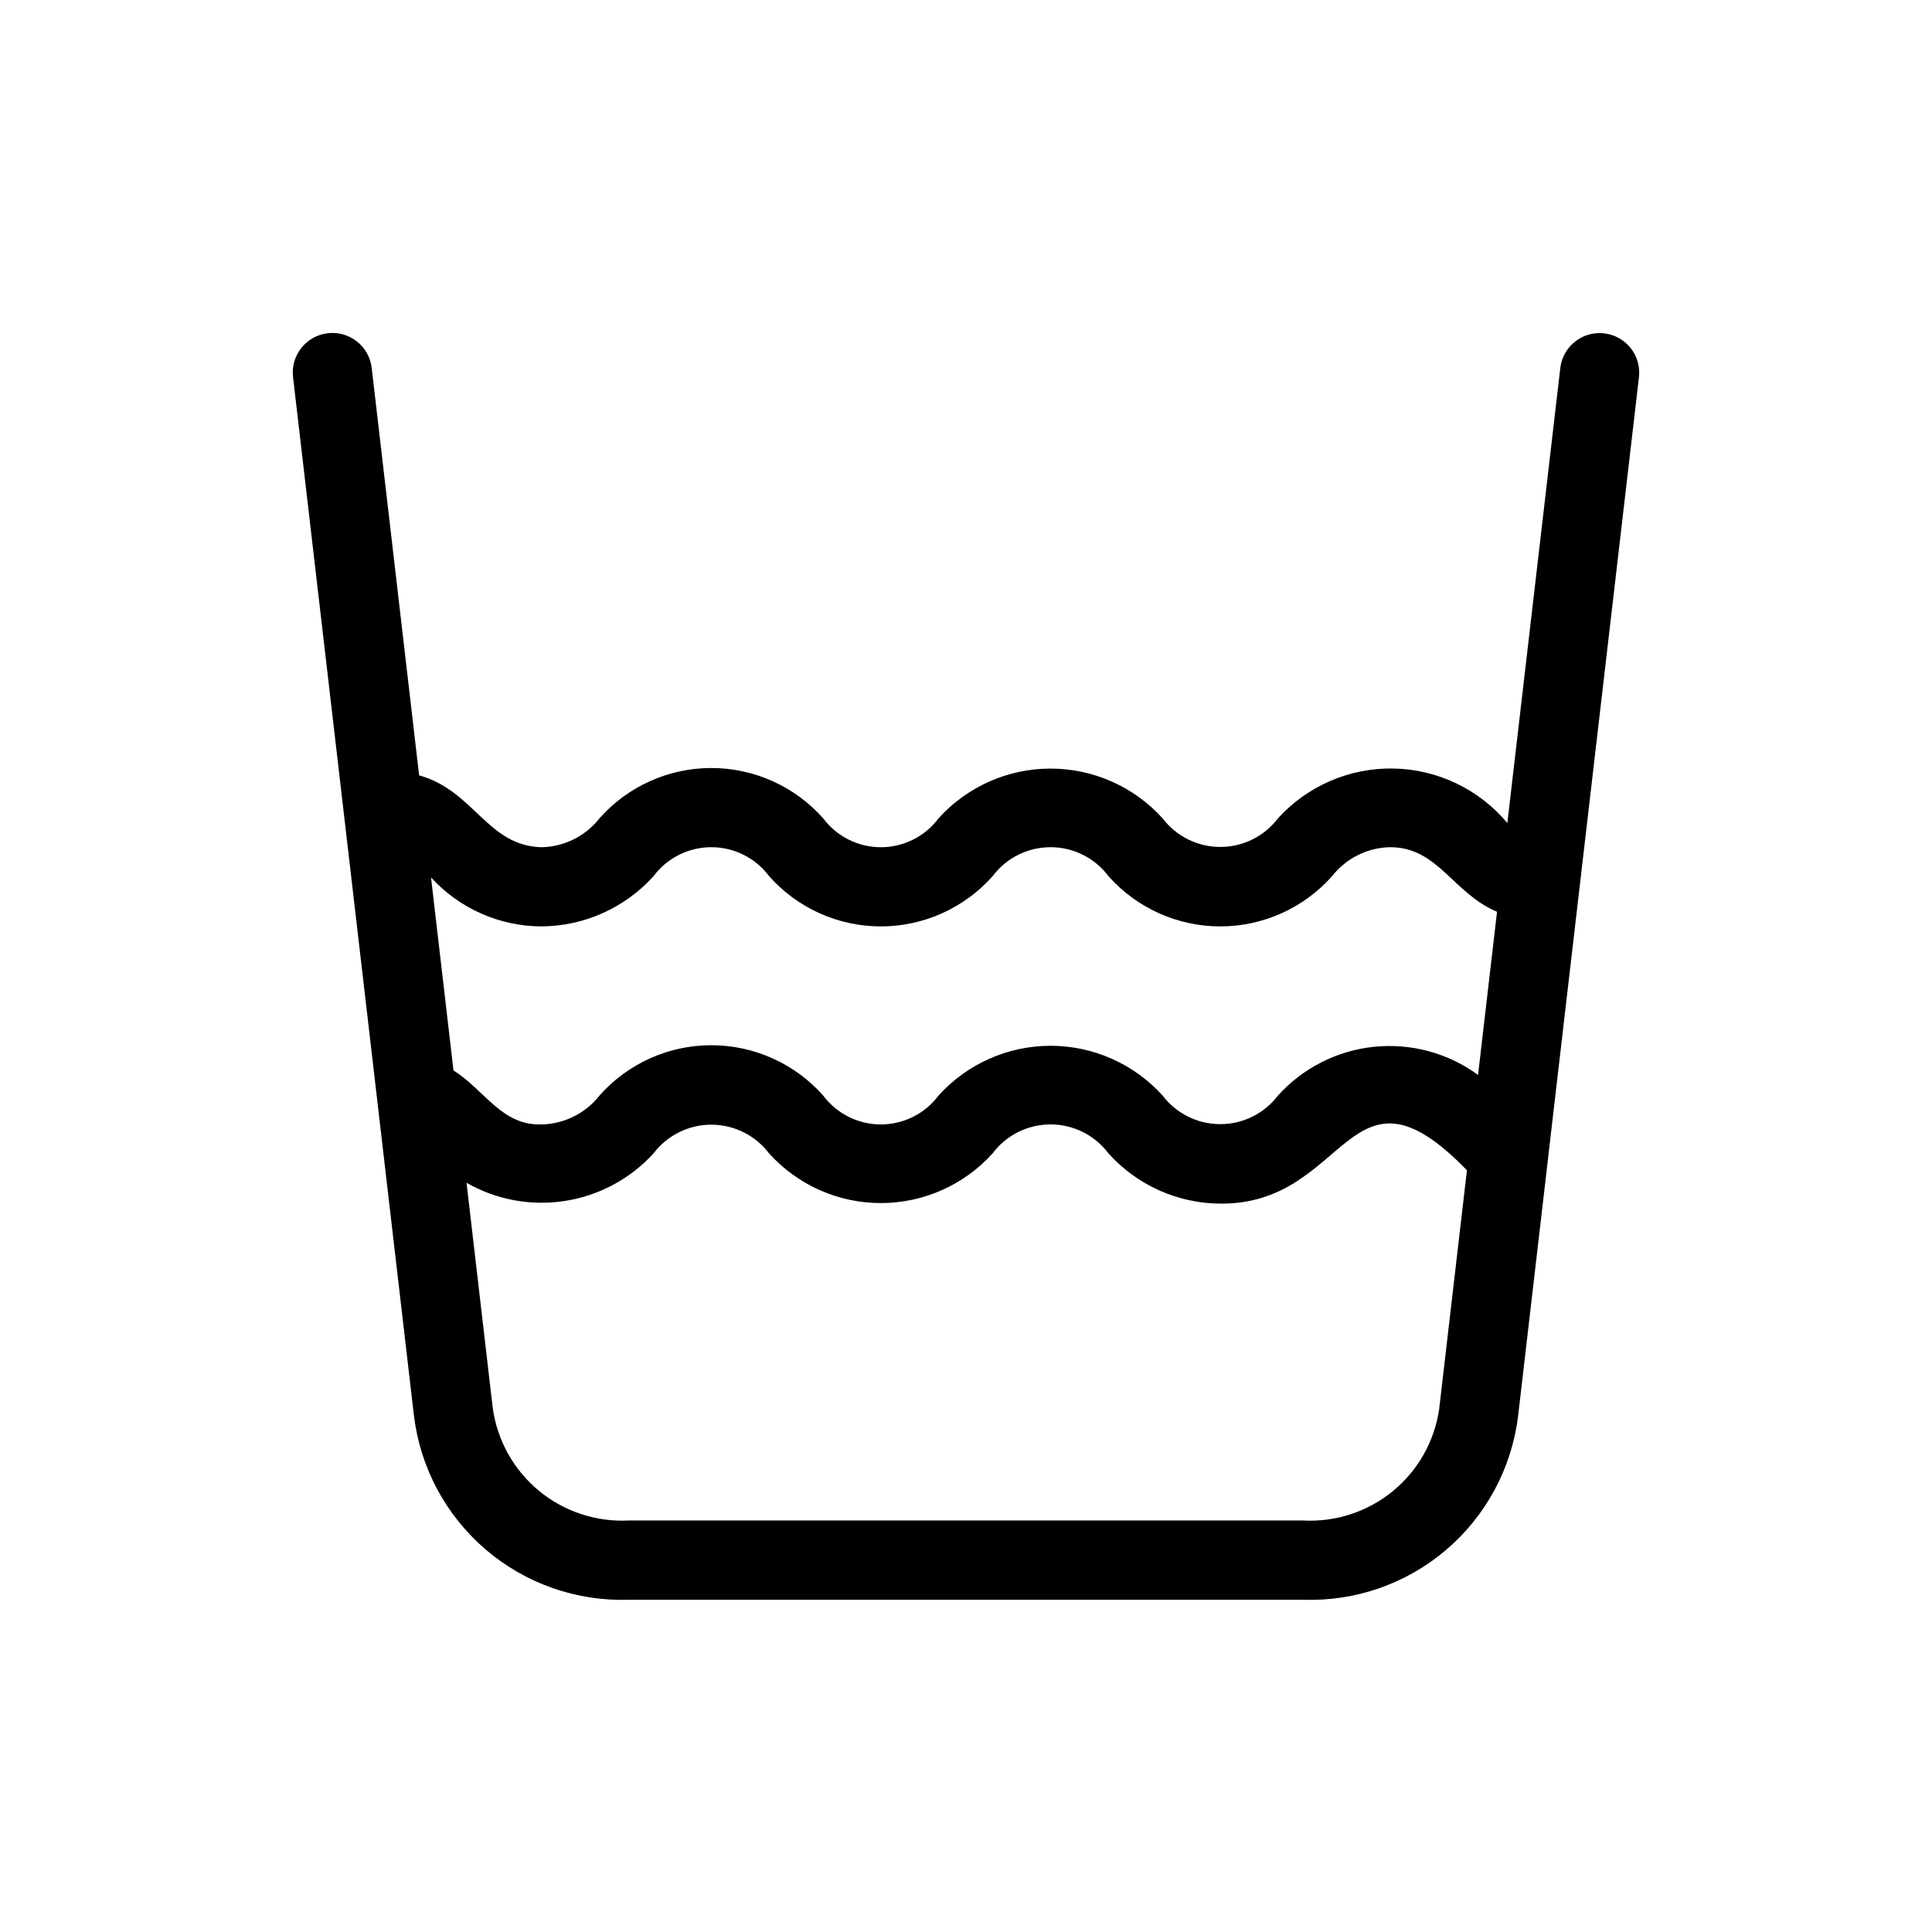 <?xml version="1.0" encoding="UTF-8"?>
<!-- The Best Svg Icon site in the world: iconSvg.co, Visit us! https://iconsvg.co -->
<svg fill="#000000" width="800px" height="800px" version="1.1" viewBox="144 144 512 512" xmlns="http://www.w3.org/2000/svg">
 <path d="m554.33 450.26 24.031-206.48c0.555-5.691-3.551-10.781-9.234-11.441-5.68-0.664-10.844 3.344-11.613 9.012l-14.051 120.76c-7.477-8.941-18.457-14.211-30.109-14.449-11.652-0.238-22.84 4.574-30.676 13.203-3.633 4.777-9.293 7.586-15.293 7.582-6.004 0-11.66-2.805-15.293-7.586-7.586-8.391-18.367-13.18-29.676-13.18-11.312-0.004-22.094 4.781-29.684 13.168-3.602 4.828-9.273 7.672-15.297 7.672-6.023 0-11.695-2.84-15.297-7.668-7.516-8.469-18.297-13.32-29.617-13.324-11.324-0.004-22.109 4.836-29.629 13.301-3.715 4.754-9.375 7.578-15.406 7.691-14.359-0.371-17.867-15.023-32.414-19.047l-12.586-108.12c-0.75-5.684-5.926-9.711-11.617-9.047-5.695 0.664-9.805 5.773-9.23 11.477l32.043 275.25c1.645 13.812 8.418 26.504 18.977 35.562 10.555 9.059 24.129 13.824 38.035 13.352h178.62c13.832 0.488 27.348-4.215 37.887-13.184 10.543-8.969 17.348-21.559 19.082-35.289 0.016-0.051 8.039-69.16 8.051-69.207zm-266.84-60.754c11.34-0.066 22.129-4.906 29.723-13.332 3.609-4.82 9.277-7.66 15.301-7.66 6.023 0 11.691 2.844 15.297 7.668 7.516 8.473 18.301 13.324 29.629 13.324 11.324 0 22.109-4.852 29.625-13.324 3.629-4.832 9.32-7.676 15.363-7.668 6.043 0.004 11.73 2.859 15.348 7.699 7.519 8.453 18.297 13.293 29.613 13.293 11.316 0 22.09-4.84 29.609-13.293 3.715-4.762 9.379-7.59 15.418-7.699 12.715 0.023 16.652 12.262 28.316 17.109l-5.031 43.246c-7.949-5.812-17.77-8.469-27.562-7.461-9.793 1.008-18.863 5.613-25.457 12.922-3.633 4.777-9.293 7.582-15.293 7.582-6.004 0-11.66-2.805-15.293-7.586-7.586-8.391-18.367-13.18-29.676-13.184-11.312 0-22.098 4.785-29.684 13.172-3.606 4.828-9.273 7.672-15.297 7.672-6.023 0-11.695-2.844-15.301-7.668-7.512-8.469-18.293-13.32-29.613-13.324-11.324-0.004-22.109 4.836-29.629 13.301-3.715 4.754-9.375 7.578-15.406 7.691-10.555 0.312-14.945-9.008-23.316-14.324l-5.949-51.133v0.004c7.512 8.223 18.125 12.93 29.266 12.973zm237.9 127.96c-1.25 8.531-5.644 16.285-12.32 21.738-6.676 5.453-15.152 8.215-23.758 7.738h-178.62c-8.68 0.461-17.211-2.356-23.906-7.898-6.691-5.543-11.055-13.402-12.215-22.012l-6.934-59.578v-0.004c7.918 4.527 17.145 6.223 26.156 4.801 9.012-1.418 17.27-5.867 23.414-12.609 3.633-4.781 9.297-7.59 15.301-7.59 6.008 0.004 11.664 2.812 15.297 7.598 7.566 8.387 18.332 13.176 29.629 13.176s22.062-4.789 29.625-13.18c3.629-4.832 9.32-7.672 15.363-7.664 6.043 0.004 11.73 2.859 15.348 7.695 7.566 8.395 18.312 13.223 29.613 13.297 34.043 0.301 33.895-41.344 65.371-8.836z"/>
</svg>